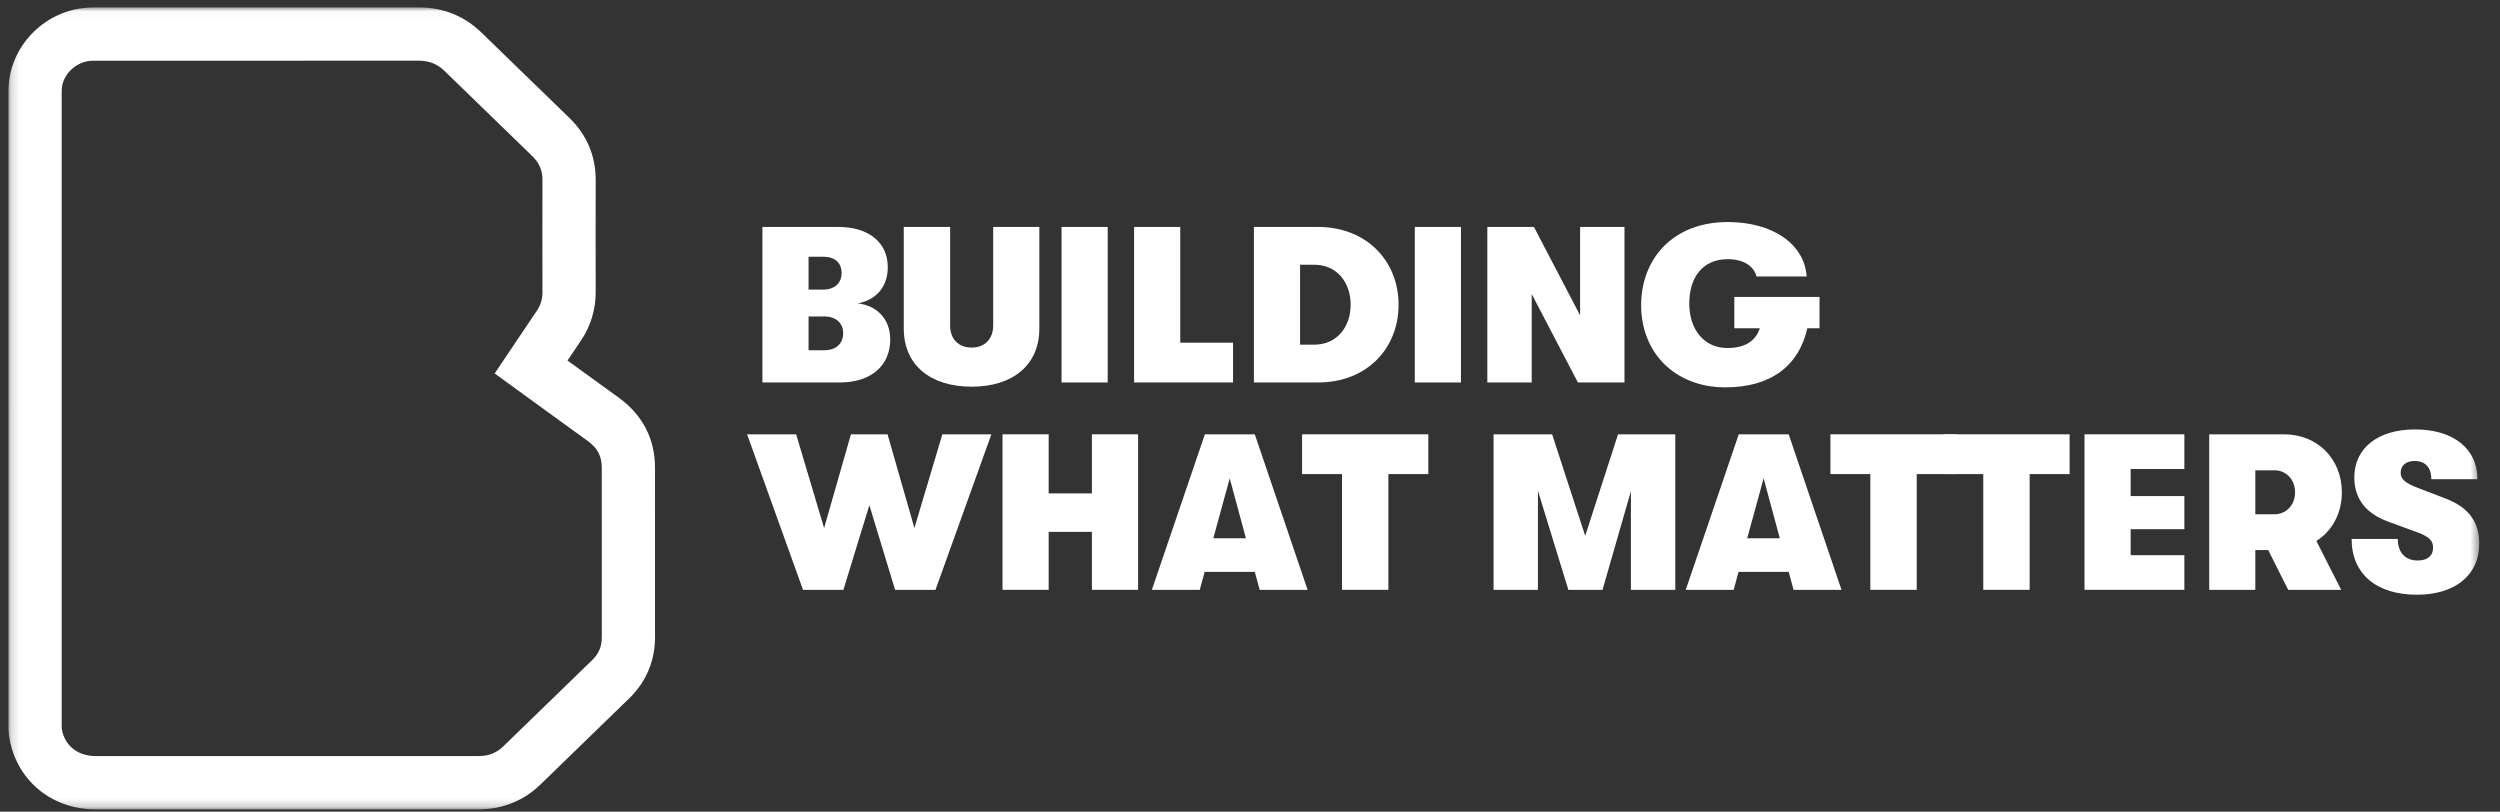 <?xml version="1.0" encoding="UTF-8"?>
<svg width="308px" height="100px" viewBox="0 0 308 100" version="1.1" xmlns="http://www.w3.org/2000/svg" xmlns:xlink="http://www.w3.org/1999/xlink">
    <rect x="0" y="0" width="308" height="100" fill="#333333" stroke="none"/>
    <title>SAGOV+BWM-Horizontal Copy 2</title>
    <defs>
        <polygon id="path-1" points="0.169 0.031 304.57 0.031 304.57 98.798 0.169 98.798"></polygon>
    </defs>
    <g id="Page-1" stroke="none" stroke-width="1" fill="none" fill-rule="evenodd">
        <g id="Ten-Past-Ten---Home-Copy-40" transform="translate(-2409, -2800)">
            <g id="Group-3" transform="translate(929, 2790)">
                <g id="Group-2" transform="translate(0, 0)">
                    <g id="SAGOV+BWM-Horizontal-Copy-2" transform="translate(1480.47, 10.88)">
                        <path d="M109.205,40.957 C109.205,44.186 106.799,46.239 103.027,46.239 L93.459,46.239 L93.459,27.079 L102.808,27.079 C106.553,27.079 108.904,28.995 108.904,32.034 C108.904,34.47 107.456,36.084 105.214,36.495 C107.565,36.769 109.205,38.411 109.205,40.957 L109.205,40.957 Z M99.145,30.747 L99.145,34.798 L100.95,34.798 C102.343,34.798 103.218,34.003 103.218,32.744 C103.218,31.486 102.37,30.747 100.95,30.747 L99.145,30.747 Z M103.409,40.163 C103.409,38.931 102.507,38.11 101.113,38.11 L99.145,38.11 L99.145,42.27 L101.087,42.27 C102.534,42.27 103.409,41.448 103.409,40.163 L103.409,40.163 Z" id="Fill-1" fill="#FFFFFF"></path>
                        <path d="M110.874,39.588 L110.874,27.079 L116.587,27.079 L116.587,39.232 C116.587,40.901 117.626,41.942 119.239,41.942 C120.824,41.942 121.89,40.901 121.89,39.232 L121.89,27.079 L127.577,27.079 L127.577,39.588 C127.577,44.077 124.323,46.759 119.239,46.759 C114.126,46.759 110.874,44.077 110.874,39.588" id="Fill-2" fill="#FFFFFF"></path>
                        <polygon id="Fill-3" fill="#FFFFFF" points="130.311 46.24 135.997 46.24 135.997 27.079 130.311 27.079"></polygon>
                        <polyline id="Fill-4" fill="#FFFFFF" points="139.25 27.079 144.935 27.079 144.935 41.339 151.441 41.339 151.441 46.239 139.25 46.239 139.25 27.079"></polyline>
                        <path d="M154.012,27.079 L161.912,27.079 C167.9,27.079 171.835,31.294 171.835,36.658 C171.835,42.051 167.926,46.239 161.912,46.239 L154.012,46.239 L154.012,27.079 Z M161.42,41.585 C164.29,41.585 165.931,39.341 165.931,36.658 C165.931,33.976 164.29,31.732 161.42,31.732 L159.698,31.732 L159.698,41.585 L161.42,41.585 L161.42,41.585 Z" id="Fill-5" fill="#FFFFFF"></path>
                        <polygon id="Fill-6" fill="#FFFFFF" points="173.833 46.24 179.519 46.24 179.519 27.079 173.833 27.079"></polygon>
                        <polyline id="Fill-7" fill="#FFFFFF" points="182.771 27.079 188.511 27.079 194.198 37.973 194.198 27.079 199.666 27.079 199.666 46.239 193.925 46.239 188.237 35.345 188.237 46.239 182.771 46.239 182.771 27.079"></polyline>
                        <path d="M223.696,39.56 L222.193,39.56 C221.155,44.214 217.655,46.842 212.104,46.842 C205.899,46.842 201.717,42.599 201.717,36.713 C201.745,30.828 205.79,26.476 212.378,26.476 C217.982,26.476 221.837,29.214 222.111,33.182 L215.932,33.182 C215.632,31.923 214.319,31.048 212.406,31.048 C209.289,31.048 207.649,33.291 207.649,36.522 C207.649,39.725 209.481,41.997 212.351,41.997 C214.428,41.997 215.795,41.202 216.341,39.56 L213.199,39.56 L213.199,35.701 L223.696,35.701 L223.696,39.56" id="Fill-8" fill="#FFFFFF"></path>
                        <polyline id="Fill-9" fill="#FFFFFF" points="91.573 52.628 97.616 52.628 101.059 64.179 104.365 52.628 108.876 52.628 112.185 64.179 115.628 52.628 121.669 52.628 114.782 71.788 109.805 71.788 106.636 61.36 103.437 71.788 98.461 71.788 91.573 52.628"></polyline>
                        <polyline id="Fill-10" fill="#FFFFFF" points="123.039 52.628 128.725 52.628 128.725 59.908 134.054 59.908 134.054 52.628 139.742 52.628 139.742 71.788 134.054 71.788 134.054 64.645 128.725 64.645 128.725 71.788 123.039 71.788 123.039 52.628"></polyline>
                        <path d="M154.121,69.571 L147.944,69.571 L147.342,71.789 L141.438,71.789 L147.97,52.628 L154.121,52.628 L160.627,71.789 L154.723,71.789 L154.121,69.571 Z M153.028,65.438 L151.033,58.048 L149.01,65.438 L153.028,65.438 L153.028,65.438 Z" id="Fill-11" fill="#FFFFFF"></path>
                        <polyline id="Fill-12" fill="#FFFFFF" points="164.865 57.527 159.946 57.527 159.946 52.628 175.499 52.628 175.499 57.527 170.578 57.527 170.578 71.788 164.865 71.788 164.865 57.527"></polyline>
                        <polyline id="Fill-13" fill="#FFFFFF" points="183.537 52.628 190.753 52.628 194.826 65.137 198.873 52.628 205.926 52.628 205.926 71.788 200.458 71.788 200.458 59.635 196.96 71.788 192.75 71.788 189.003 59.581 189.003 71.788 183.537 71.788 183.537 52.628"></polyline>
                        <path d="M219.896,69.571 L213.719,69.571 L213.118,71.789 L207.213,71.789 L213.745,52.628 L219.896,52.628 L226.403,71.789 L220.5,71.789 L219.896,69.571 Z M218.802,65.438 L216.808,58.048 L214.785,65.438 L218.802,65.438 L218.802,65.438 Z" id="Fill-14" fill="#FFFFFF"></path>
                        <polyline id="Fill-15" fill="#FFFFFF" points="229.956 57.527 225.04 57.527 225.04 52.628 240.591 52.628 240.591 57.527 235.669 57.527 235.669 71.788 229.956 71.788 229.956 57.527"></polyline>
                        <polyline id="Fill-16" fill="#FFFFFF" points="243.871 57.527 238.954 57.527 238.954 52.628 254.506 52.628 254.506 57.527 249.583 57.527 249.583 71.788 243.871 71.788 243.871 57.527"></polyline>
                        <polyline id="Fill-17" fill="#FFFFFF" points="256.34 52.628 268.643 52.628 268.643 56.899 262.026 56.899 262.026 60.237 268.643 60.237 268.643 64.315 262.026 64.315 262.026 67.518 268.643 67.518 268.643 71.788 256.34 71.788 256.34 52.628"></polyline>
                        <path d="M284.907,65.767 L287.964,71.789 L281.436,71.789 L278.972,66.889 L277.386,66.889 L277.386,71.789 L271.706,71.789 L271.706,52.628 L280.94,52.628 C285.041,52.628 288.047,55.665 288.047,59.772 C288.047,62.373 286.849,64.535 284.907,65.767 M277.386,62.481 L279.736,62.481 C281.188,62.481 282.283,61.333 282.283,59.772 C282.283,58.212 281.188,57.062 279.768,57.062 L277.386,57.062 L277.386,62.481" id="Fill-18" fill="#FFFFFF"></path>
                        <g id="Group-22" transform="translate(0.403, 0)">
                            <mask id="mask-2" fill="white">
                                <use xlink:href="#path-1"></use>
                            </mask>
                            <g id="Clip-20"></g>
                            <path d="M288.847,65.52 L294.534,65.52 C294.534,67.162 295.438,68.174 296.966,68.174 C298.202,68.174 298.883,67.601 298.883,66.587 C298.883,65.712 298.361,65.246 297.081,64.754 L293.279,63.358 C290.547,62.344 289.178,60.511 289.178,57.938 C289.178,54.379 292.018,52.025 296.667,52.025 C301.316,52.025 304.347,54.353 304.347,58.156 L298.667,58.156 C298.667,56.734 297.928,55.913 296.616,55.913 C295.546,55.913 294.89,56.46 294.89,57.363 C294.89,58.129 295.413,58.623 296.998,59.224 L300.494,60.566 C303.366,61.687 304.57,63.522 304.57,66.095 C304.57,69.981 301.59,72.39 296.89,72.39 C291.885,72.39 288.847,69.816 288.847,65.52" id="Fill-19" fill="#FFFFFF" mask="url(#mask-2)"></path>
                            <path d="M33.051,98.837 C25.666,98.837 18.283,98.837 10.899,98.835 C5.358,98.834 0.97,95.076 0.23,89.695 C0.169,89.259 0.169,88.876 0.171,88.596 L0.169,10.303 C0.169,5.347 3.936,0.992 8.929,0.174 C9.483,0.083 10.045,0.037 10.6,0.035 L50.703,0.031 L50.705,0.031 C53.713,0.031 56.313,1.072 58.432,3.125 C61.836,6.422 65.235,9.722 68.633,13.023 L69.26,13.63 C71.43,15.737 72.525,18.325 72.516,21.324 C72.502,25.681 72.502,30.182 72.516,35.085 C72.522,37.278 71.902,39.31 70.67,41.122 C70.127,41.924 69.586,42.727 69.042,43.538 C69.483,43.859 69.922,44.177 70.362,44.495 L72.269,45.876 C73.321,46.635 74.372,47.394 75.421,48.159 C78.297,50.257 79.82,53.21 79.822,56.702 C79.827,61.354 79.826,66.006 79.826,70.657 L79.826,77.632 C79.826,80.531 78.727,83.131 76.651,85.154 C73,88.706 69.343,92.253 65.685,95.796 C63.631,97.783 61,98.835 58.078,98.835 C49.737,98.835 41.393,98.837 33.051,98.837 M50.705,6.596 L50.703,6.596 L10.603,6.602 C10.403,6.602 10.195,6.619 9.988,6.653 C8.158,6.953 6.726,8.557 6.726,10.303 L6.728,88.548 C6.728,88.68 6.725,88.759 6.729,88.838 C7.015,90.907 8.654,92.268 10.901,92.269 C26.628,92.273 42.351,92.271 58.078,92.269 C59.317,92.269 60.286,91.89 61.127,91.076 C64.781,87.536 68.434,83.993 72.082,80.445 C72.903,79.646 73.269,78.779 73.269,77.632 L73.269,70.657 C73.269,66.006 73.27,61.357 73.267,56.706 C73.264,55.326 72.739,54.325 71.559,53.464 C70.52,52.706 69.477,51.953 68.434,51.201 L66.517,49.813 C65.637,49.177 64.758,48.536 63.868,47.89 L60.071,45.129 L62.847,40.998 C63.654,39.794 64.448,38.611 65.248,37.432 C65.735,36.714 65.961,35.974 65.96,35.104 C65.945,30.189 65.945,25.673 65.96,21.304 C65.963,20.109 65.574,19.196 64.695,18.345 L64.069,17.735 C60.672,14.438 57.275,11.139 53.874,7.843 C52.995,6.993 51.988,6.596 50.705,6.596" id="Fill-21" fill="#FFFFFF" mask="url(#mask-2)"></path>
                        </g>
                    </g>
                </g>
            </g>
        </g>
    </g>
</svg>